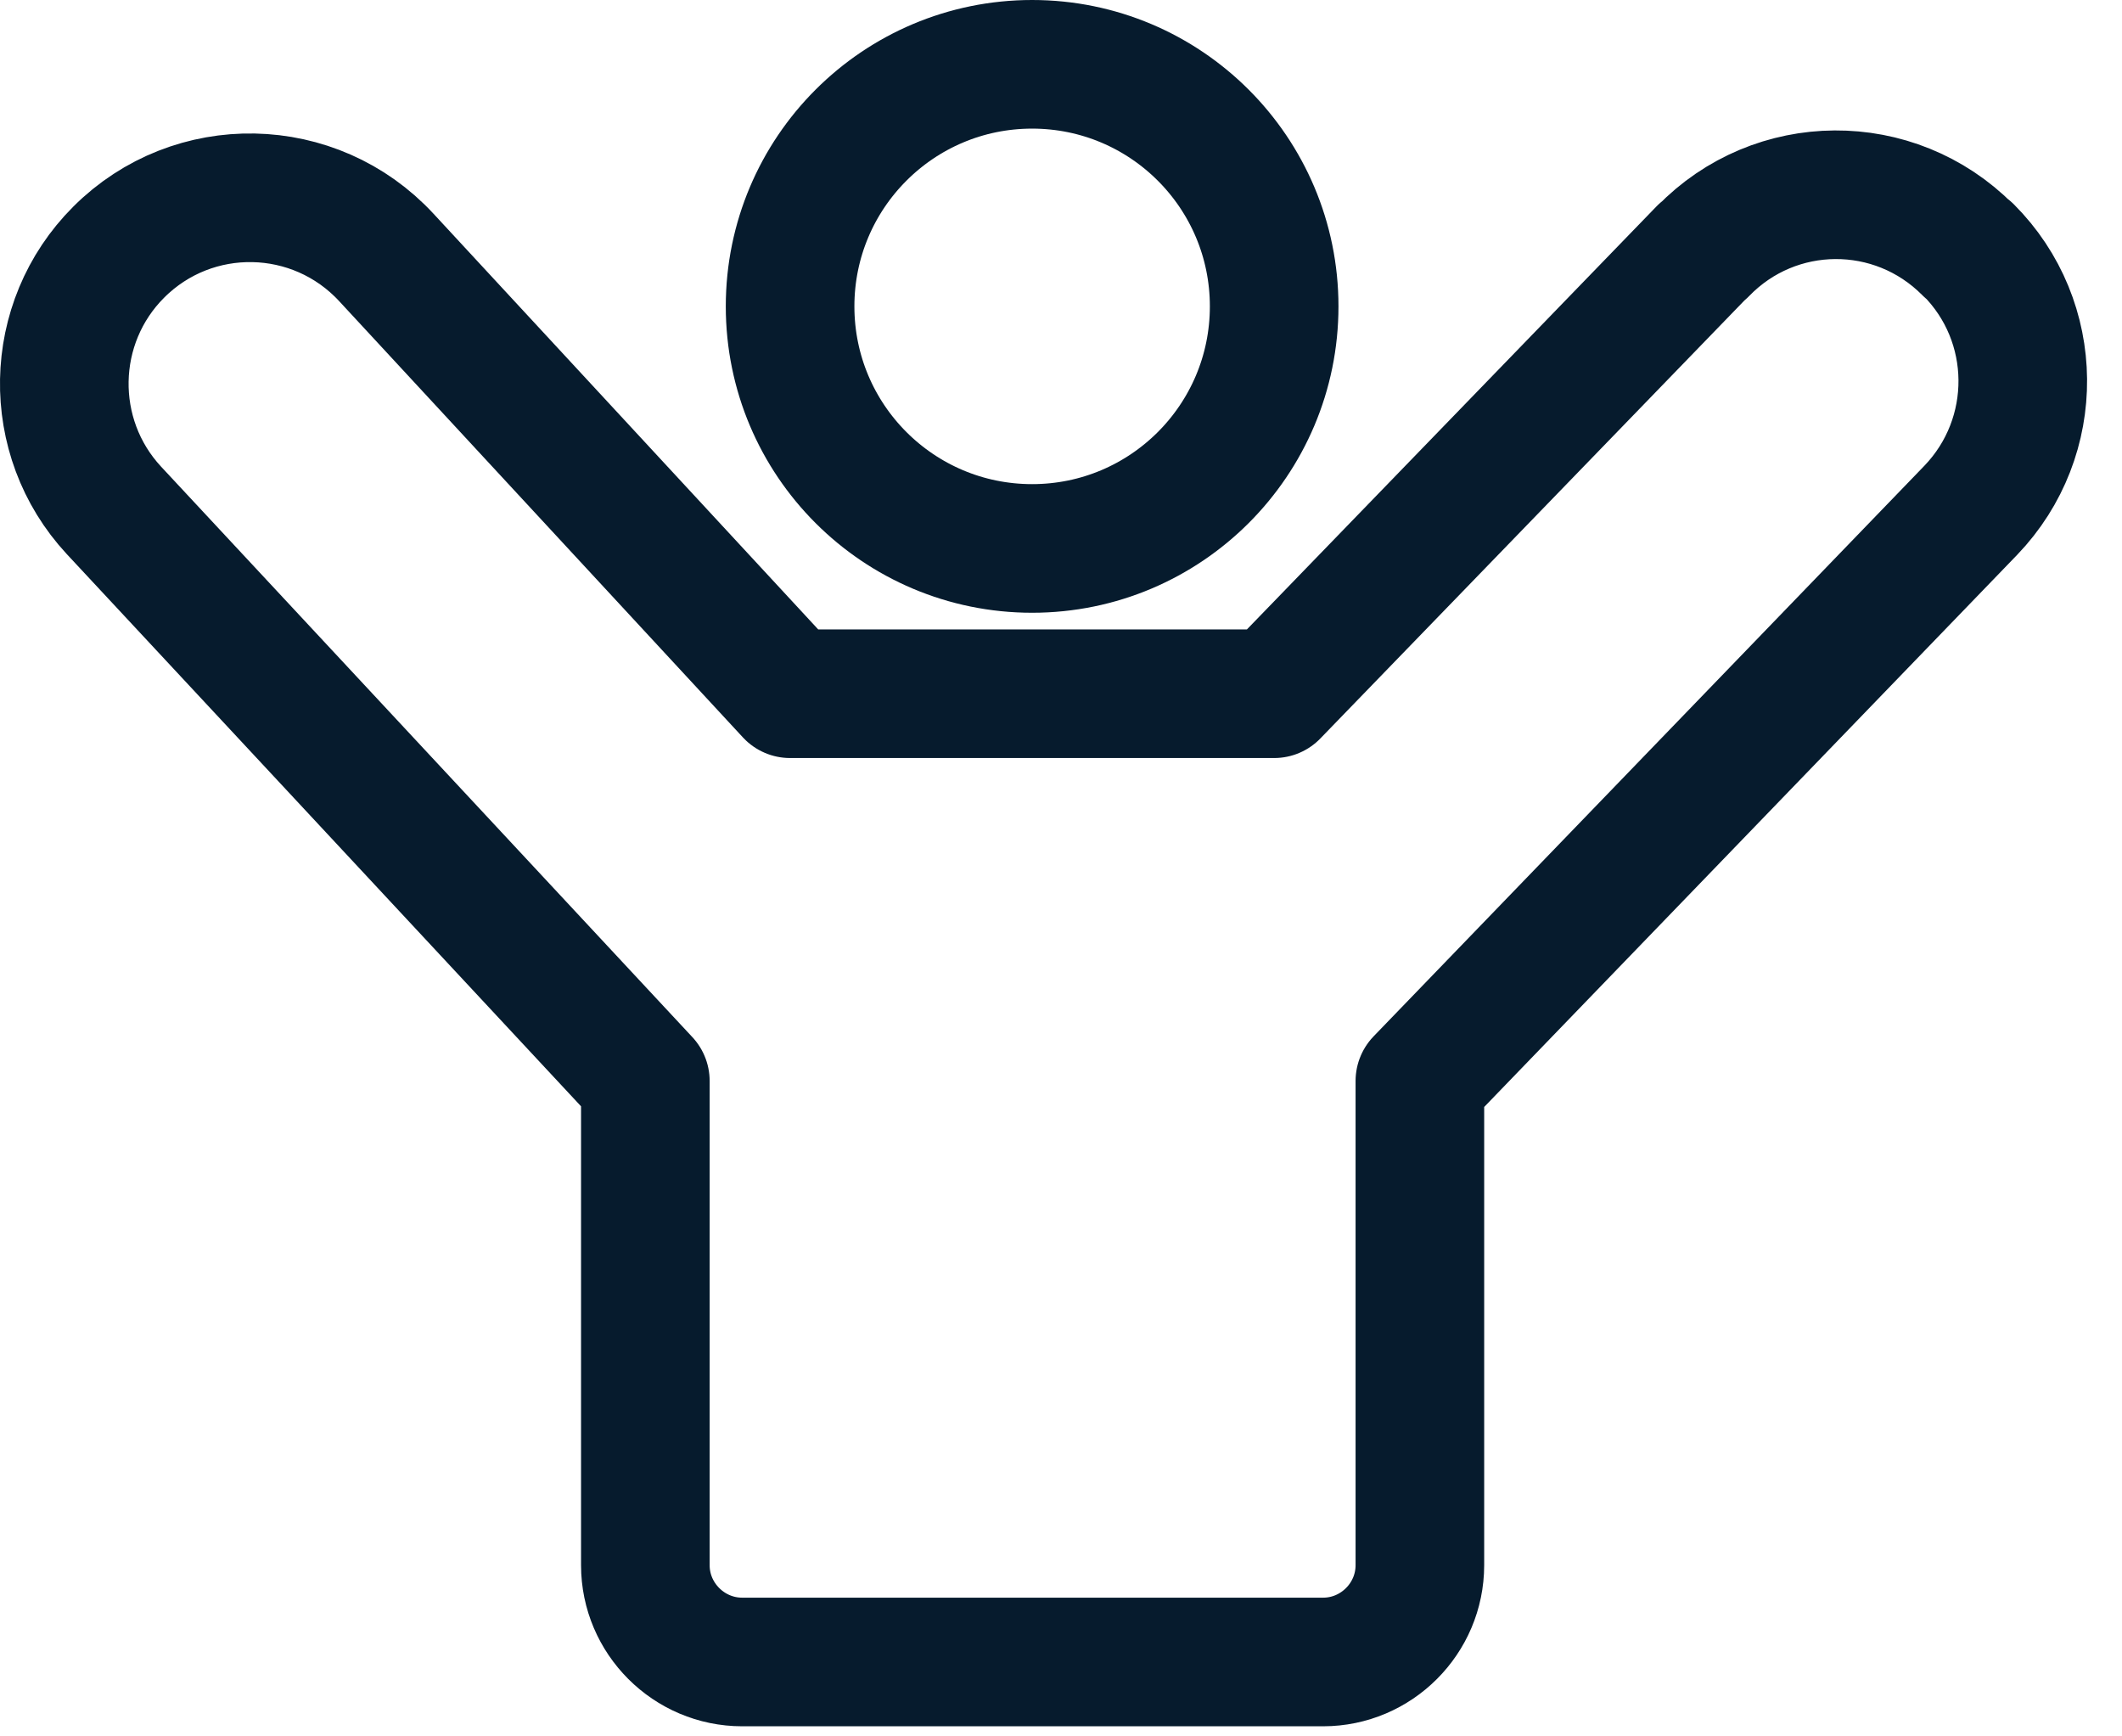 <svg xmlns="http://www.w3.org/2000/svg" fill="none" viewBox="0 0 33 27" height="27" width="33">
<path stroke-linejoin="round" stroke-linecap="round" stroke-width="2" stroke="#061B2D" d="M16.051 8.528C18.13 8.528 19.815 6.843 19.815 4.764C19.815 2.685 18.13 1 16.051 1C13.972 1 12.287 2.685 12.287 4.764C12.287 6.843 13.972 8.528 16.051 8.528Z"></path>
<path stroke-linejoin="round" stroke-linecap="round" stroke-width="2" stroke="#061B2D" d="M26.478 3.906L19.815 10.787H12.287L6.009 4.004C4.894 2.799 3.005 2.762 1.846 3.921C0.746 5.02 0.716 6.797 1.77 7.934L10.036 16.809V24.338C10.036 25.166 10.714 25.843 11.542 25.843H20.576C21.404 25.843 22.081 25.166 22.081 24.338V16.809L30.649 7.934C31.74 6.797 31.725 4.998 30.611 3.884H30.603C29.459 2.732 27.607 2.747 26.485 3.906H26.478Z"></path>
</svg>
